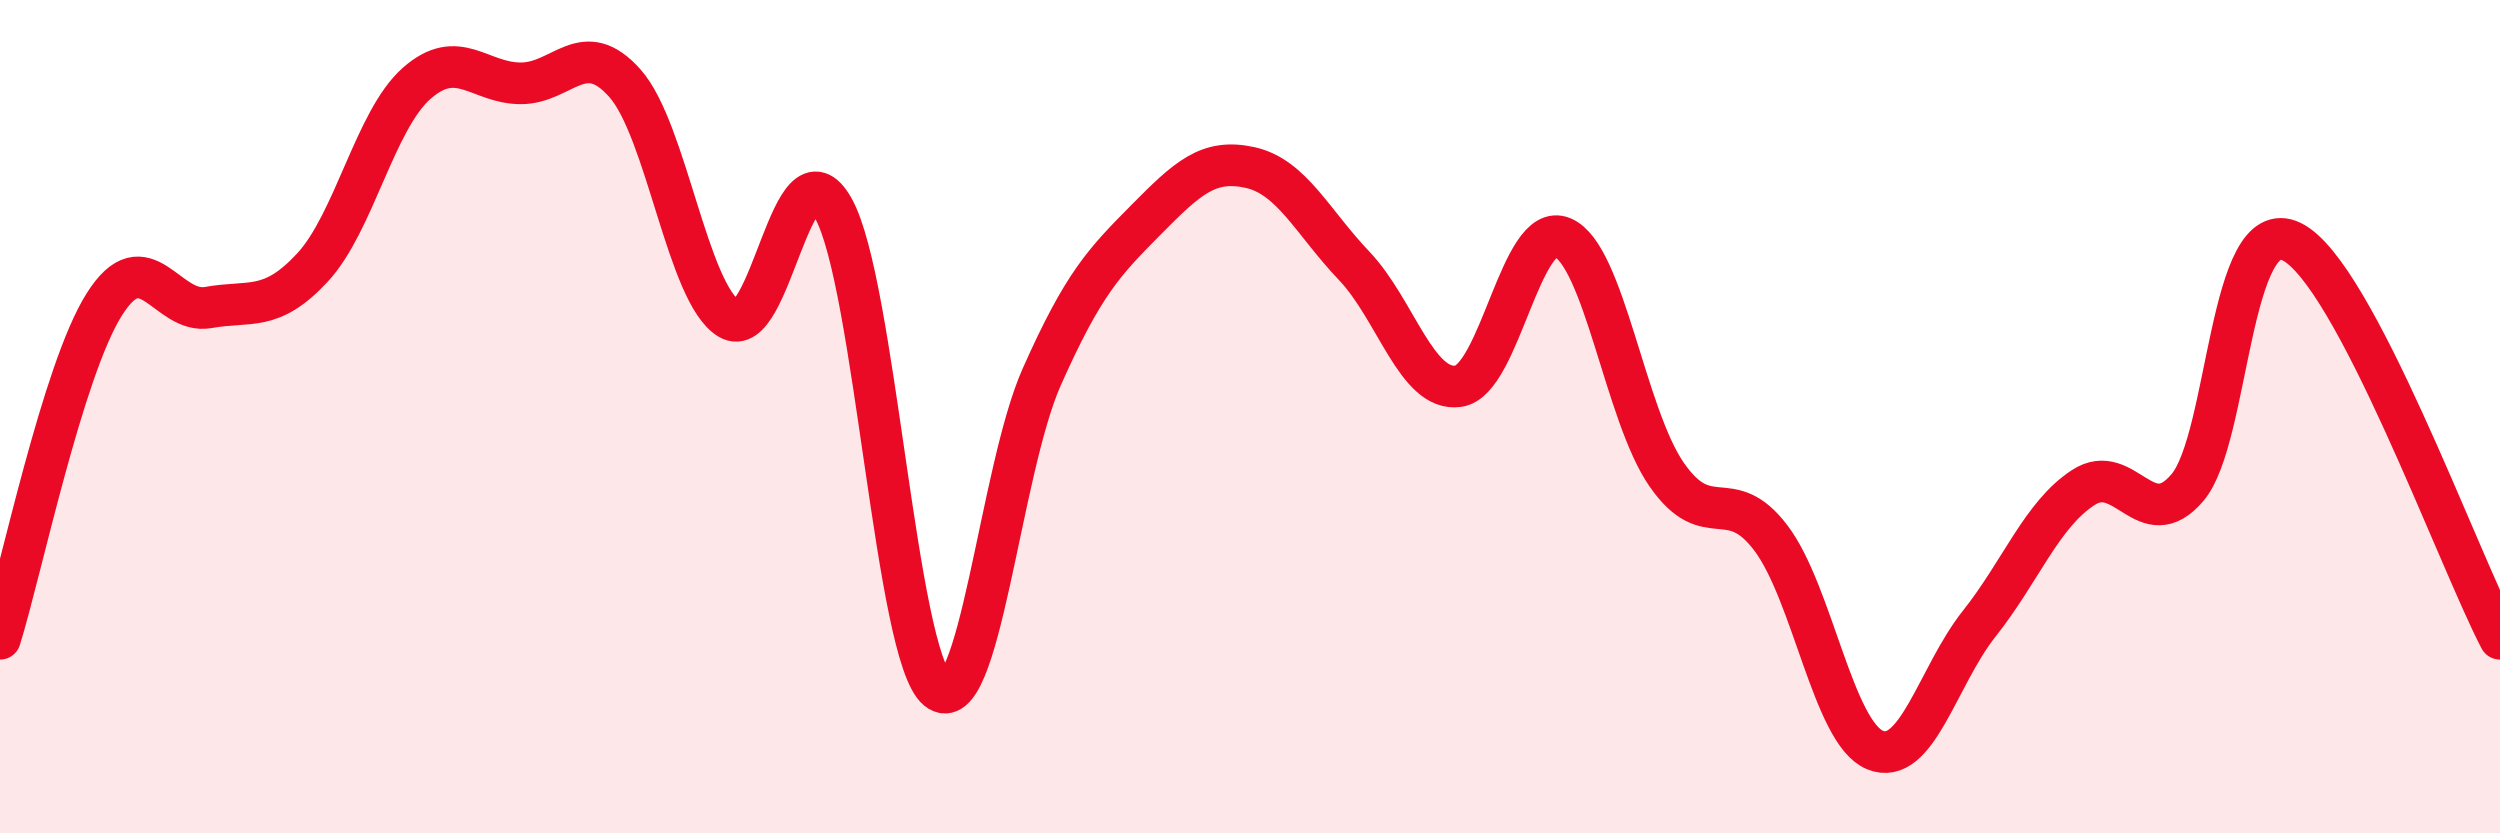 
    <svg width="60" height="20" viewBox="0 0 60 20" xmlns="http://www.w3.org/2000/svg">
      <path
        d="M 0,15.33 C 0.5,13.73 1.5,8.9 2.5,7.31 C 3.5,5.72 4,7.56 5,7.38 C 6,7.2 6.5,7.5 7.5,6.42 C 8.5,5.34 9,2.88 10,2 C 11,1.12 11.5,2 12.5,2 C 13.5,2 14,0.87 15,2 C 16,3.13 16.5,7.05 17.5,7.65 C 18.5,8.25 19,3.22 20,5 C 21,6.78 21.5,15.74 22.5,16.55 C 23.5,17.36 24,11.3 25,9.05 C 26,6.8 26.5,6.29 27.5,5.28 C 28.5,4.27 29,3.8 30,4.02 C 31,4.24 31.5,5.33 32.5,6.38 C 33.5,7.43 34,9.41 35,9.27 C 36,9.13 36.5,5.28 37.5,5.7 C 38.5,6.12 39,9.95 40,11.39 C 41,12.83 41.5,11.59 42.5,12.91 C 43.5,14.23 44,17.59 45,18 C 46,18.41 46.5,16.23 47.5,14.97 C 48.5,13.71 49,12.35 50,11.7 C 51,11.05 51.5,12.88 52.5,11.7 C 53.5,10.52 53.5,5.07 55,5.8 C 56.5,6.53 59,13.42 60,15.33L60 20L0 20Z"
        fill="#EB0A25"
        opacity="0.1"
        stroke-linecap="round"
        stroke-linejoin="round"
      />
      <path
        d="M 0,15.33 C 0.5,13.73 1.5,8.9 2.5,7.31 C 3.5,5.72 4,7.56 5,7.38 C 6,7.2 6.5,7.5 7.5,6.42 C 8.5,5.34 9,2.88 10,2 C 11,1.12 11.5,2 12.5,2 C 13.5,2 14,0.87 15,2 C 16,3.13 16.5,7.05 17.5,7.65 C 18.5,8.25 19,3.22 20,5 C 21,6.78 21.5,15.74 22.5,16.55 C 23.5,17.36 24,11.3 25,9.05 C 26,6.8 26.5,6.29 27.5,5.28 C 28.5,4.27 29,3.8 30,4.02 C 31,4.24 31.5,5.33 32.5,6.38 C 33.5,7.43 34,9.41 35,9.27 C 36,9.13 36.5,5.28 37.5,5.7 C 38.5,6.12 39,9.95 40,11.39 C 41,12.83 41.5,11.59 42.5,12.91 C 43.5,14.23 44,17.59 45,18 C 46,18.41 46.5,16.23 47.5,14.97 C 48.5,13.71 49,12.35 50,11.7 C 51,11.05 51.5,12.88 52.5,11.7 C 53.5,10.52 53.5,5.07 55,5.8 C 56.5,6.53 59,13.42 60,15.33"
        stroke="#EB0A25"
        stroke-width="1"
        fill="none"
        stroke-linecap="round"
        stroke-linejoin="round"
      />
    </svg>
  